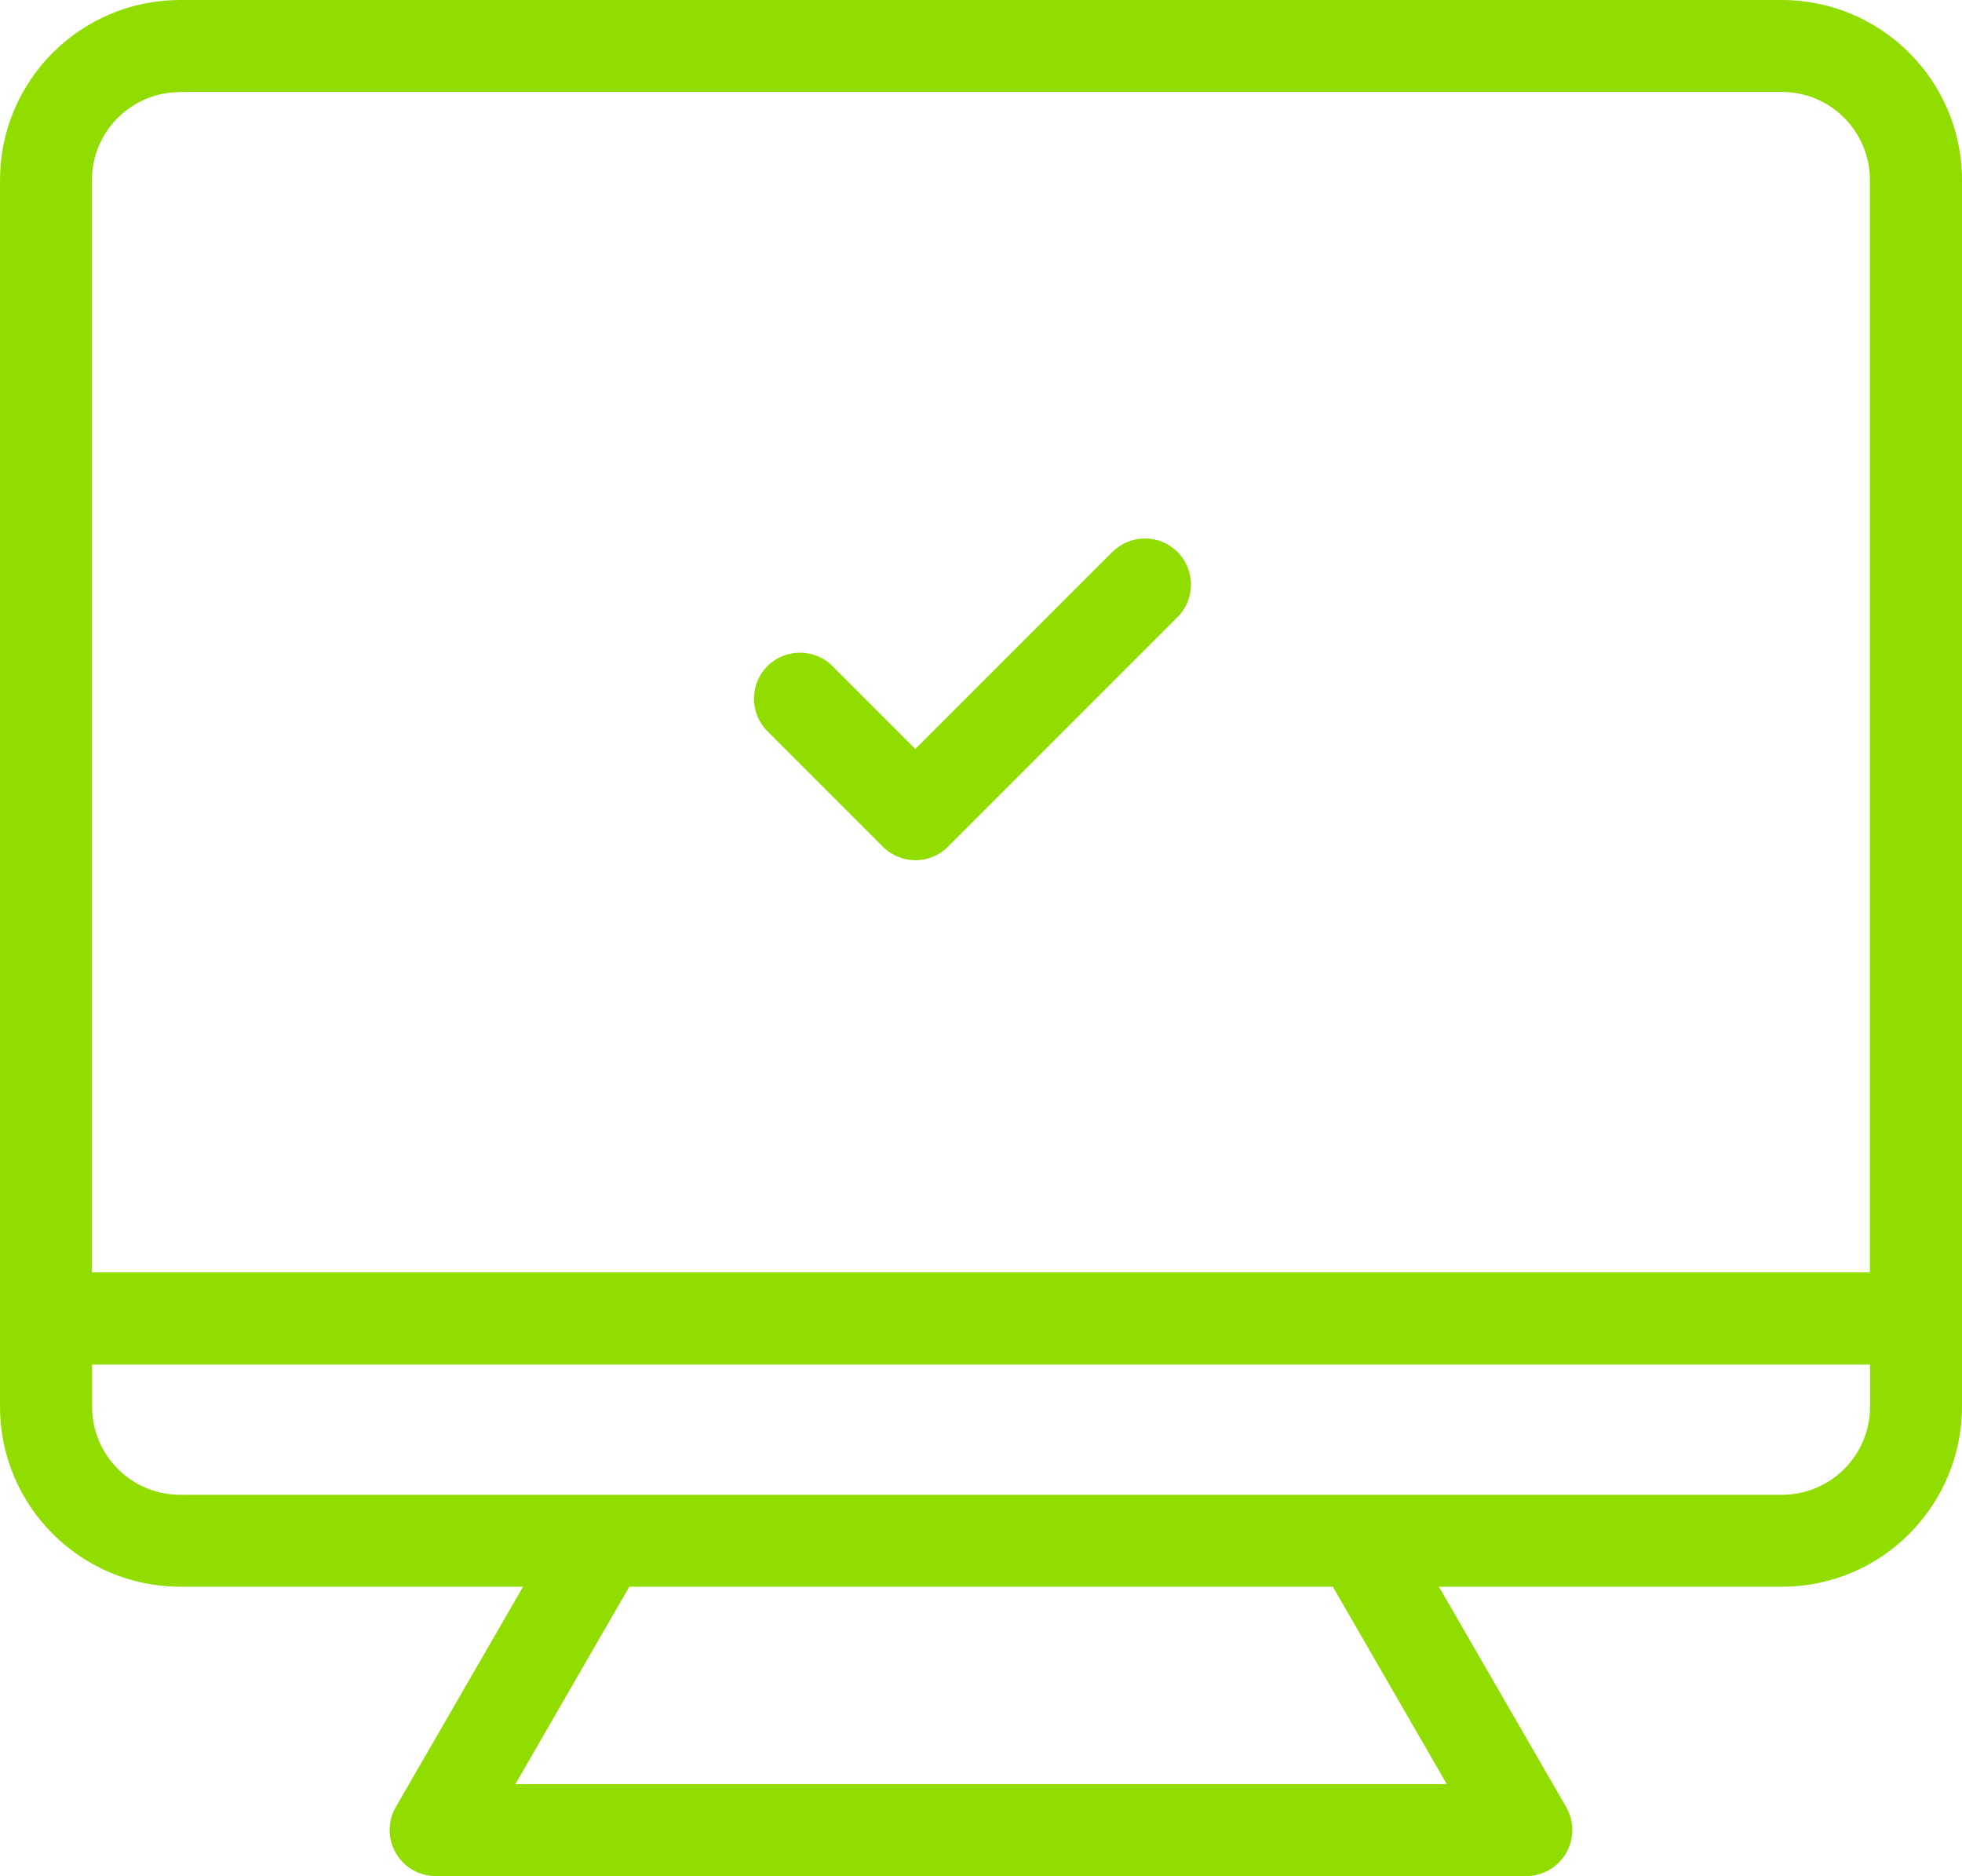 <svg xmlns="http://www.w3.org/2000/svg" id="Camada_2" data-name="Camada 2" viewBox="0 0 122.09 116.72"><defs><style>      .cls-1 {        fill: #92dd00;        stroke-width: 0px;      }    </style></defs><g id="Camada_1-2" data-name="Camada 1"><g><path class="cls-1" d="m11.21,98.72h21.34l-7.92,13.71c-.79,1.37-.32,3.12,1.05,3.91.44.25.93.38,1.43.38h67.87c1.58,0,2.86-1.28,2.86-2.86,0-.5-.13-1-.38-1.43l-7.92-13.71h21.34c6.19,0,11.2-5.02,11.21-11.21V11.21c0-6.19-5.02-11.2-11.21-11.21H11.21C5.02,0,0,5.02,0,11.21v76.3c0,6.19,5.02,11.2,11.21,11.21h0Zm78.82,12.28h-57.96l7.09-12.28h43.78l7.09,12.28Zm20.86-18H11.21c-3.03,0-5.48-2.46-5.48-5.48v-2.62h110.64v2.62c0,3.03-2.46,5.48-5.48,5.48ZM11.21,5.72h99.67c3.03,0,5.48,2.46,5.48,5.48v67.96H5.72V11.21c0-3.03,2.46-5.48,5.48-5.48Z"></path><path class="cls-1" d="m69.25,34.31l-12.29,12.29-5.13-5.13c-1.1-1.13-2.92-1.15-4.05-.05-1.13,1.1-1.15,2.92-.05,4.05.02.02.03.03.05.05l7.16,7.16c1.12,1.12,2.93,1.12,4.05,0h0s14.31-14.31,14.31-14.31c1.1-1.13,1.08-2.94-.05-4.05-1.11-1.09-2.89-1.09-4,0h0Z"></path></g></g></svg>